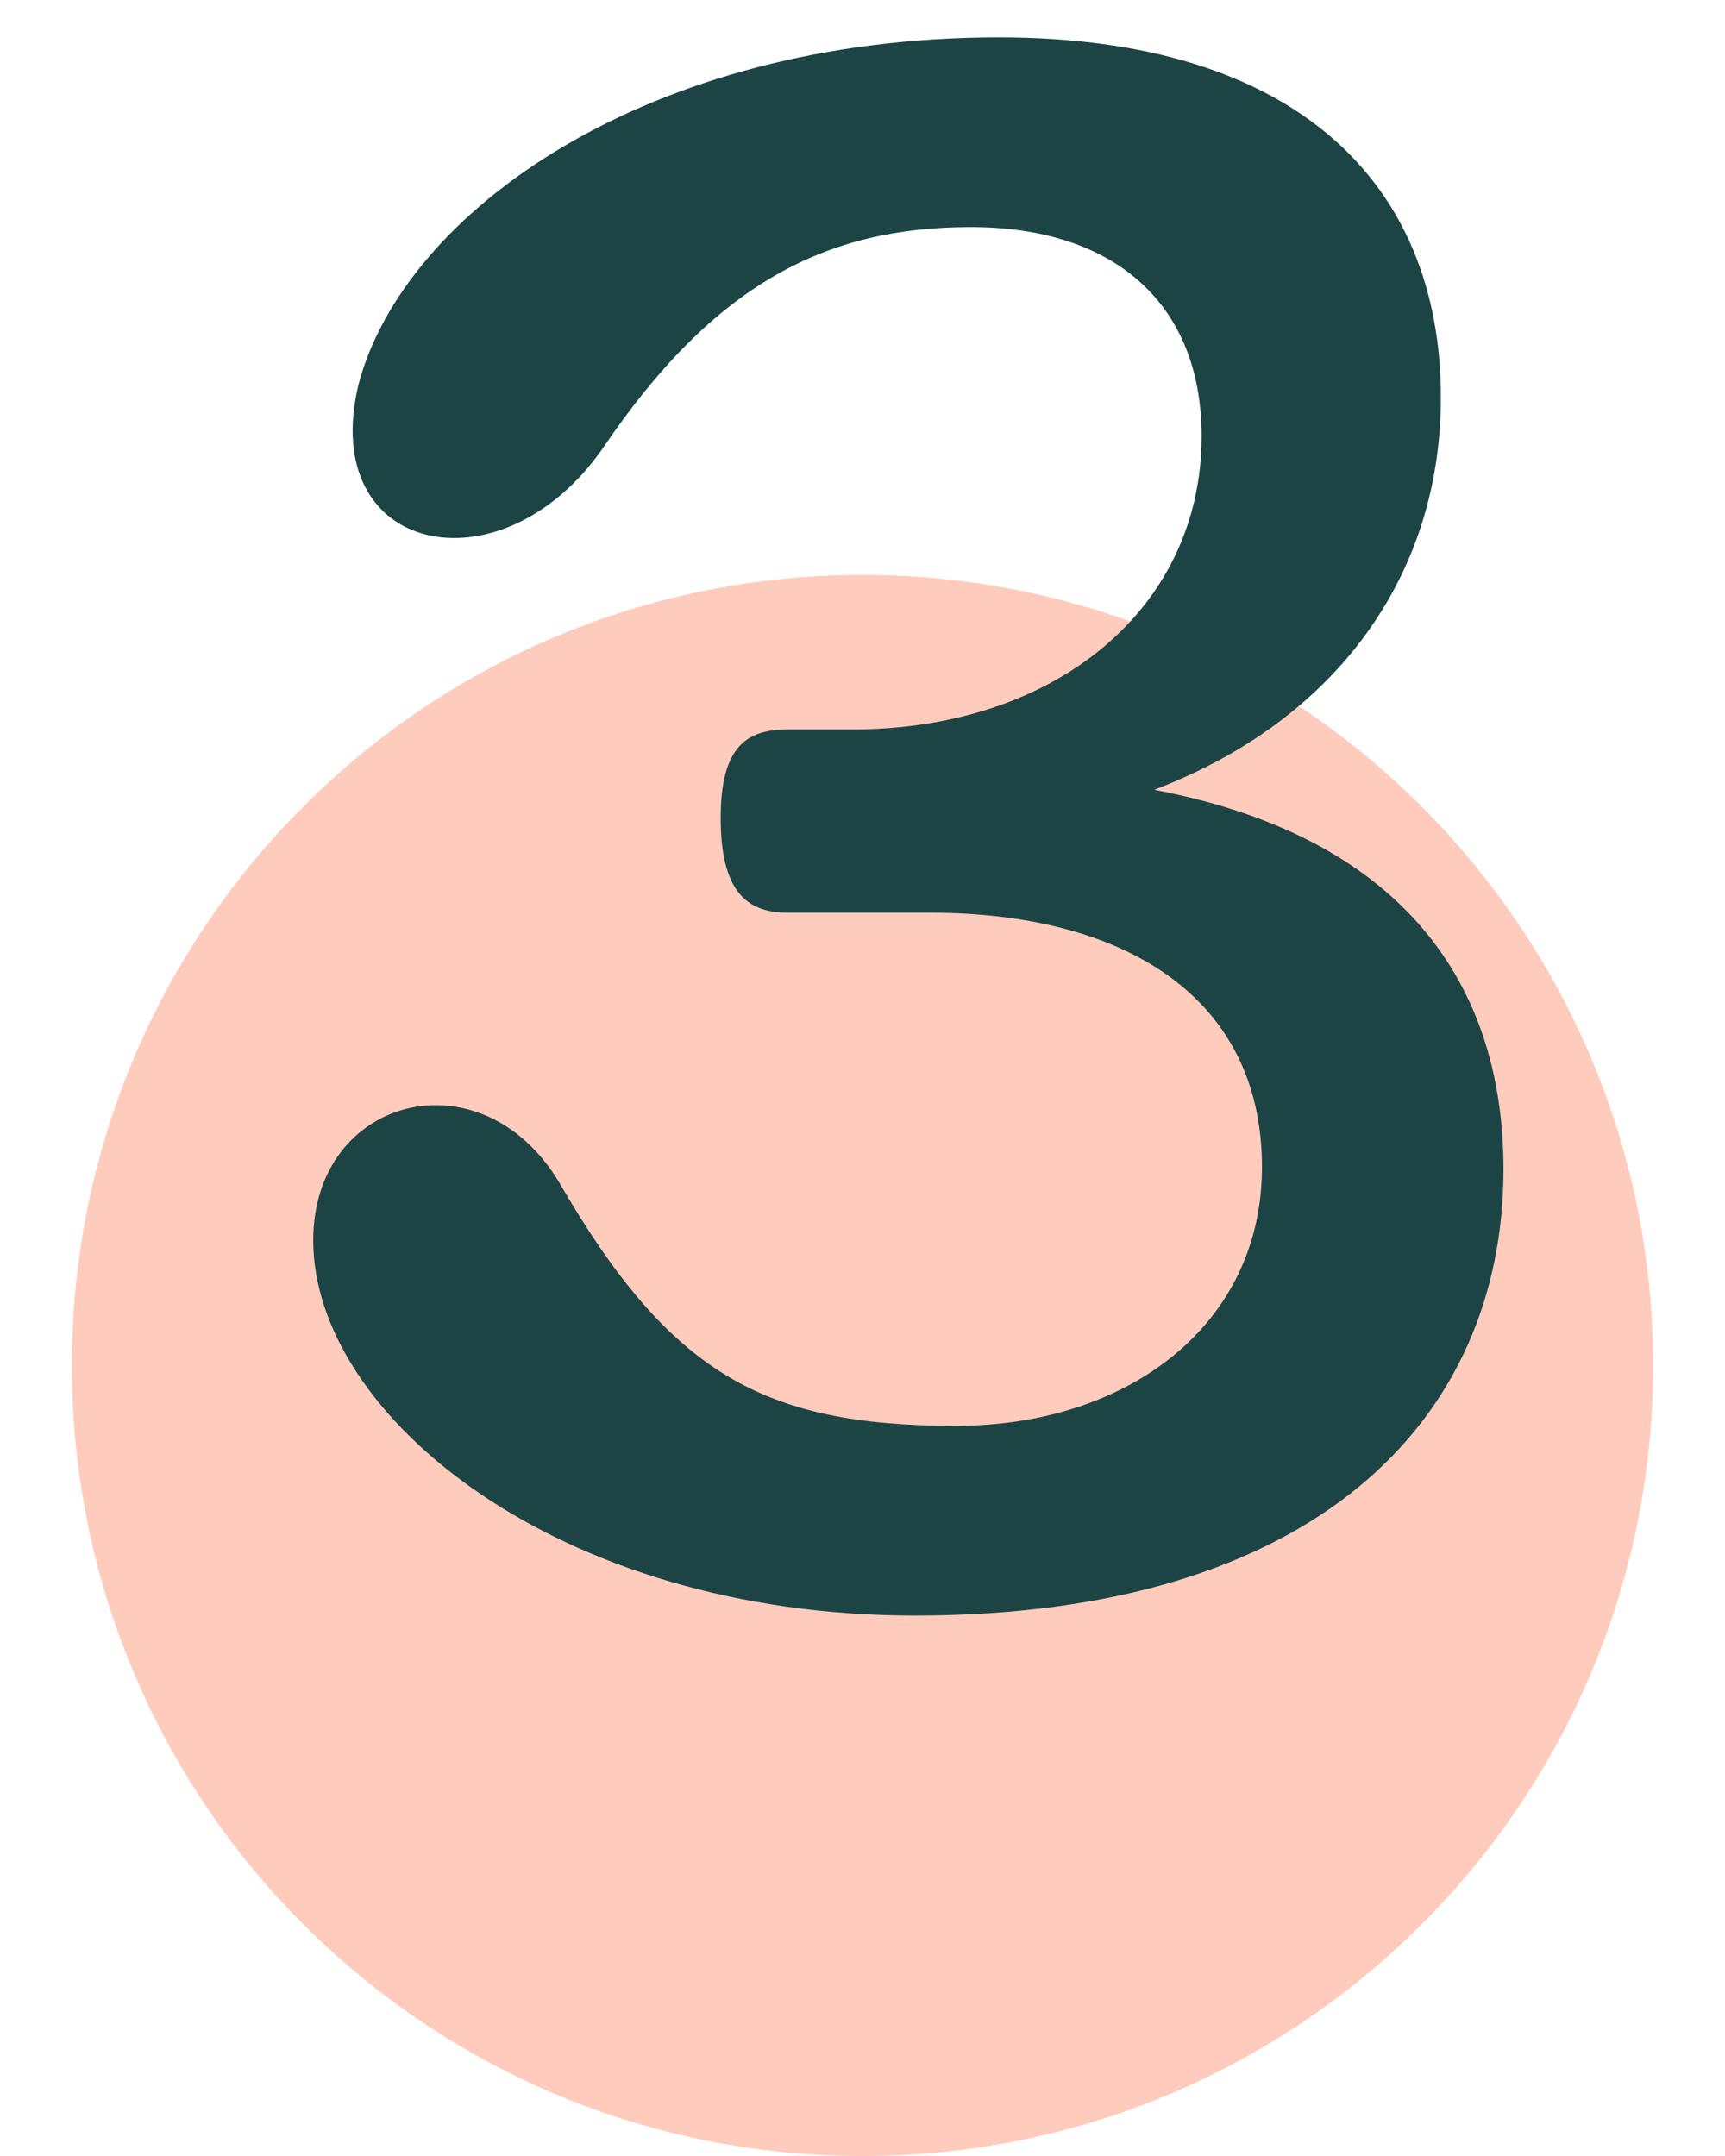 <svg width="24" height="30" viewBox="0 0 24 30" fill="none" xmlns="http://www.w3.org/2000/svg">
<path d="M12 30C18.075 30 23 25.075 23 19C23 12.925 18.075 8 12 8C5.925 8 1 12.925 1 19C1 25.075 5.925 30 12 30Z" fill="#FFCBBC"/>
<path d="M16.058 10.99C18.578 10.03 20.047 8.02 20.047 5.53C20.047 2.56 18.038 0.52 13.898 0.52C9.008 0.52 5.618 2.95 4.988 5.35C4.418 7.72 6.968 8.26 8.378 6.25C9.938 3.94 11.498 3.16 13.508 3.16C15.518 3.16 16.718 4.24 16.718 6.07C16.718 8.47 14.678 10.15 11.857 10.15H10.957C10.387 10.15 10.027 10.39 10.027 11.38C10.027 12.4 10.387 12.7 10.957 12.7H12.938C15.637 12.7 17.558 13.87 17.558 16.24C17.558 18.43 15.697 19.84 13.297 19.84C10.598 19.84 9.308 19.09 7.778 16.45C6.698 14.65 4.358 15.25 4.358 17.26C4.358 19.69 7.748 22.48 12.727 22.48C18.308 22.48 20.918 19.75 20.918 16.27C20.918 13.57 19.387 11.62 16.058 10.99Z" fill="#1D4444"/>
</svg>
